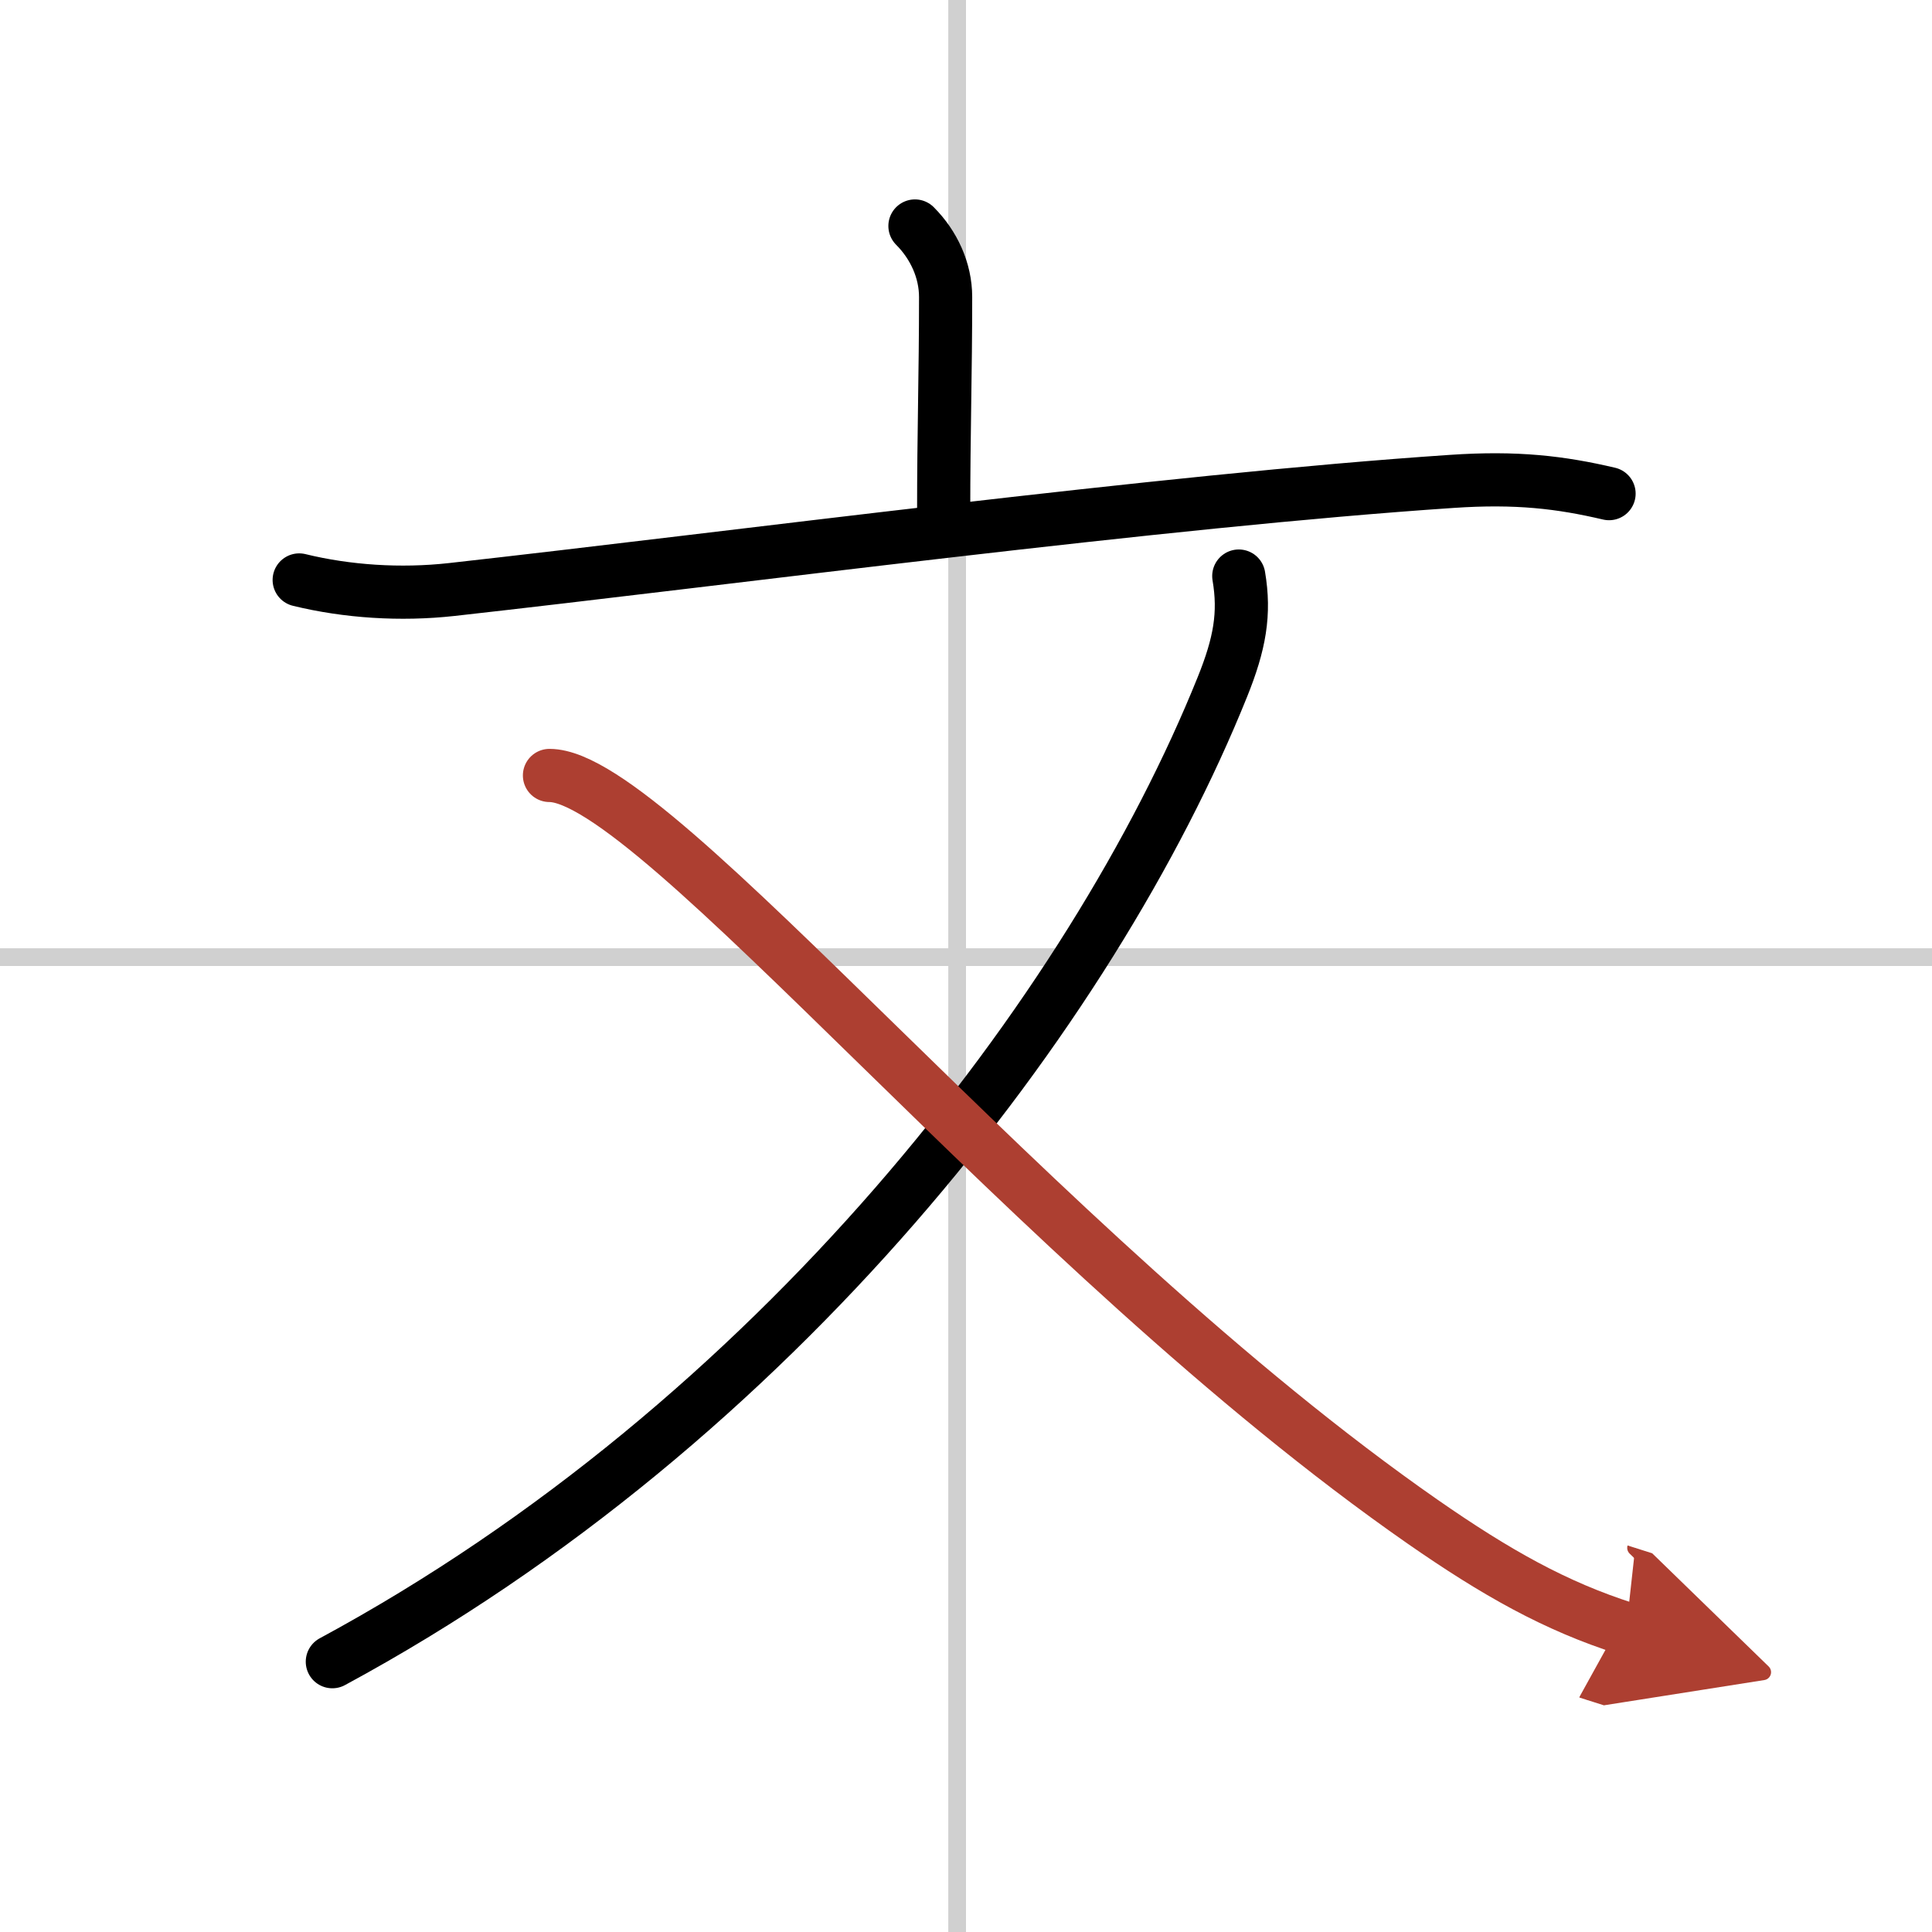 <svg width="400" height="400" viewBox="0 0 109 109" xmlns="http://www.w3.org/2000/svg"><defs><marker id="a" markerWidth="4" orient="auto" refX="1" refY="5" viewBox="0 0 10 10"><polyline points="0 0 10 5 0 10 1 5" fill="#ad3f31" stroke="#ad3f31"/></marker></defs><g fill="none" stroke="#000" stroke-linecap="round" stroke-linejoin="round" stroke-width="3"><rect width="100%" height="100%" fill="#fff" stroke="#fff"/><line x1="54" x2="54" y2="109" stroke="#d0d0d0" stroke-width="1"/><line x2="109" y1="54" y2="54" stroke="#d0d0d0" stroke-width="1"/><path d="m51.62 12.75c1.06 1.06 1.73 2.5 1.73 4.01 0 4.32-0.11 7.61-0.11 12.15"/><path d="m16.88 32.72c2.7 0.66 5.71 0.86 8.6 0.54 15.77-1.76 40.15-5.01 56.42-6.1 3.67-0.25 6.15 0.05 8.88 0.69"/><path d="M69.89,32.5c0.36,2.12,0.06,3.82-0.93,6.27C61.62,57,43.75,80.25,18.75,93.75"/><path d="m31 43.75c6 0 27.27 26.79 49.26 42.1 4.13 2.87 7.49 4.77 11.49 6.04" marker-end="url(#a)" stroke="#ad3f31"/></g></svg>
